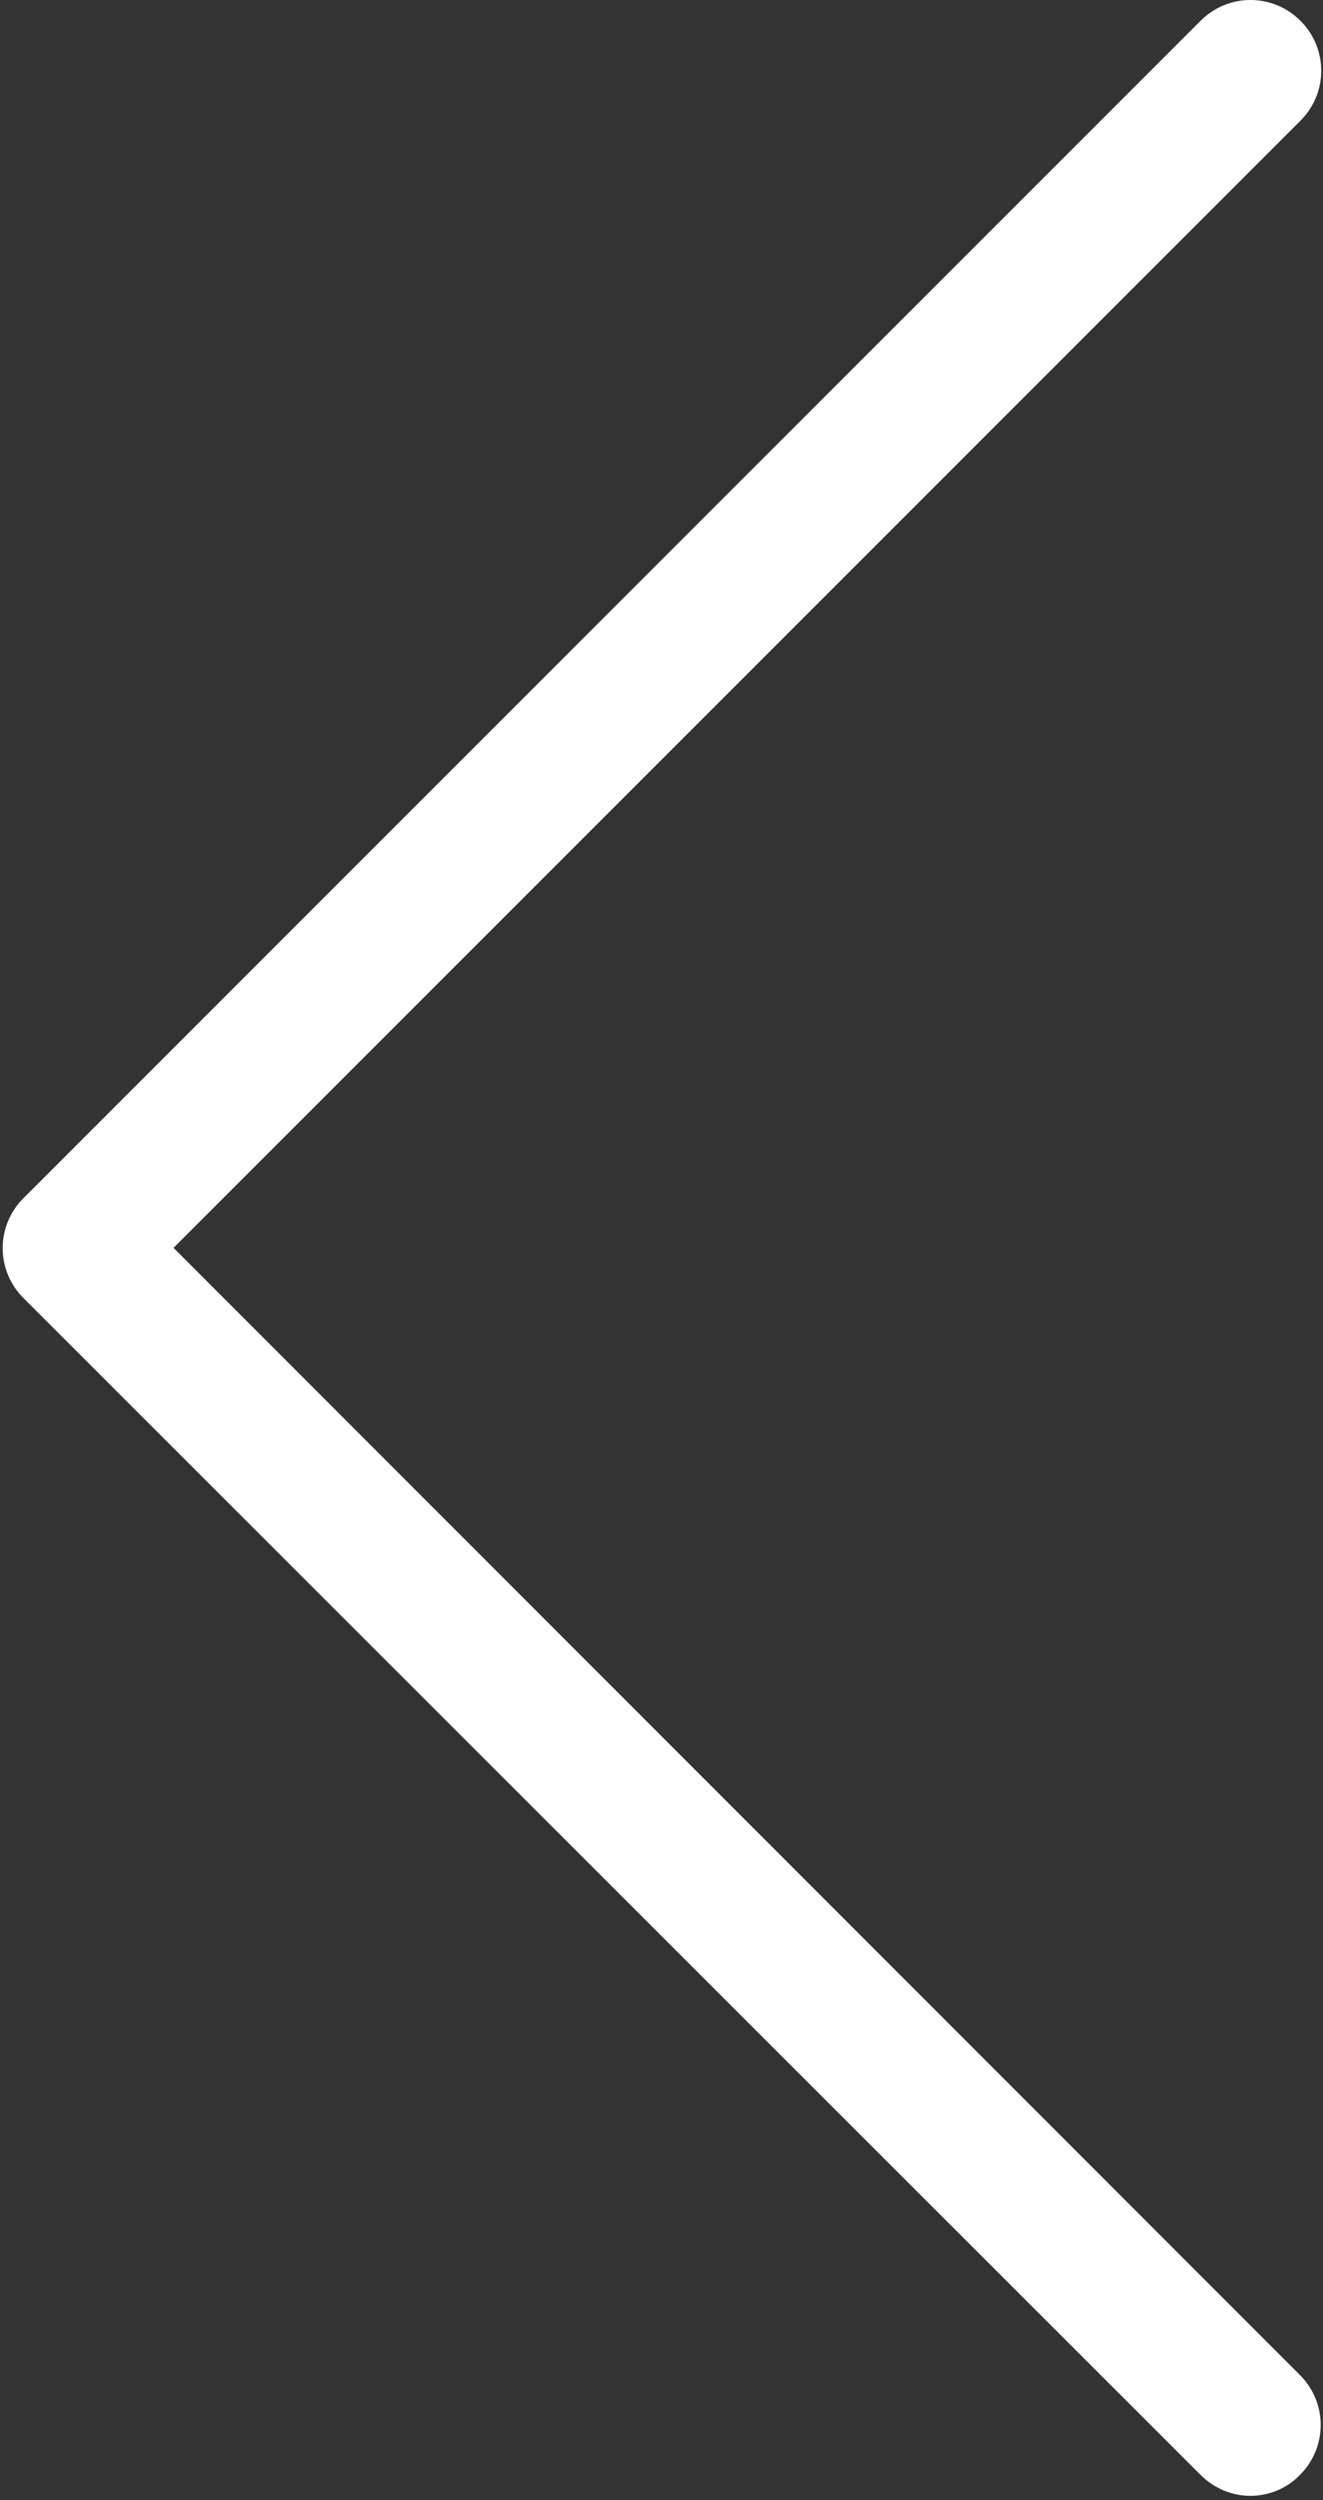 <?xml version="1.0" encoding="UTF-8"?> <svg xmlns="http://www.w3.org/2000/svg" width="253" height="478" viewBox="0 0 253 478" fill="none"><rect x="0" y="0" width="253" height="478" fill="#333333" stroke="none"/> <path d="M33.187 238.575L248.687 23.075C253.987 17.775 253.987 9.275 248.687 3.975C243.387 -1.325 234.887 -1.325 229.587 3.975L4.487 229.075C-0.813 234.375 -0.813 242.875 4.487 248.175L229.587 473.175C232.187 475.775 235.687 477.175 239.087 477.175C242.487 477.175 245.987 475.875 248.587 473.175C253.887 467.875 253.887 459.375 248.587 454.075L33.187 238.575Z" fill="white"></path> </svg> 